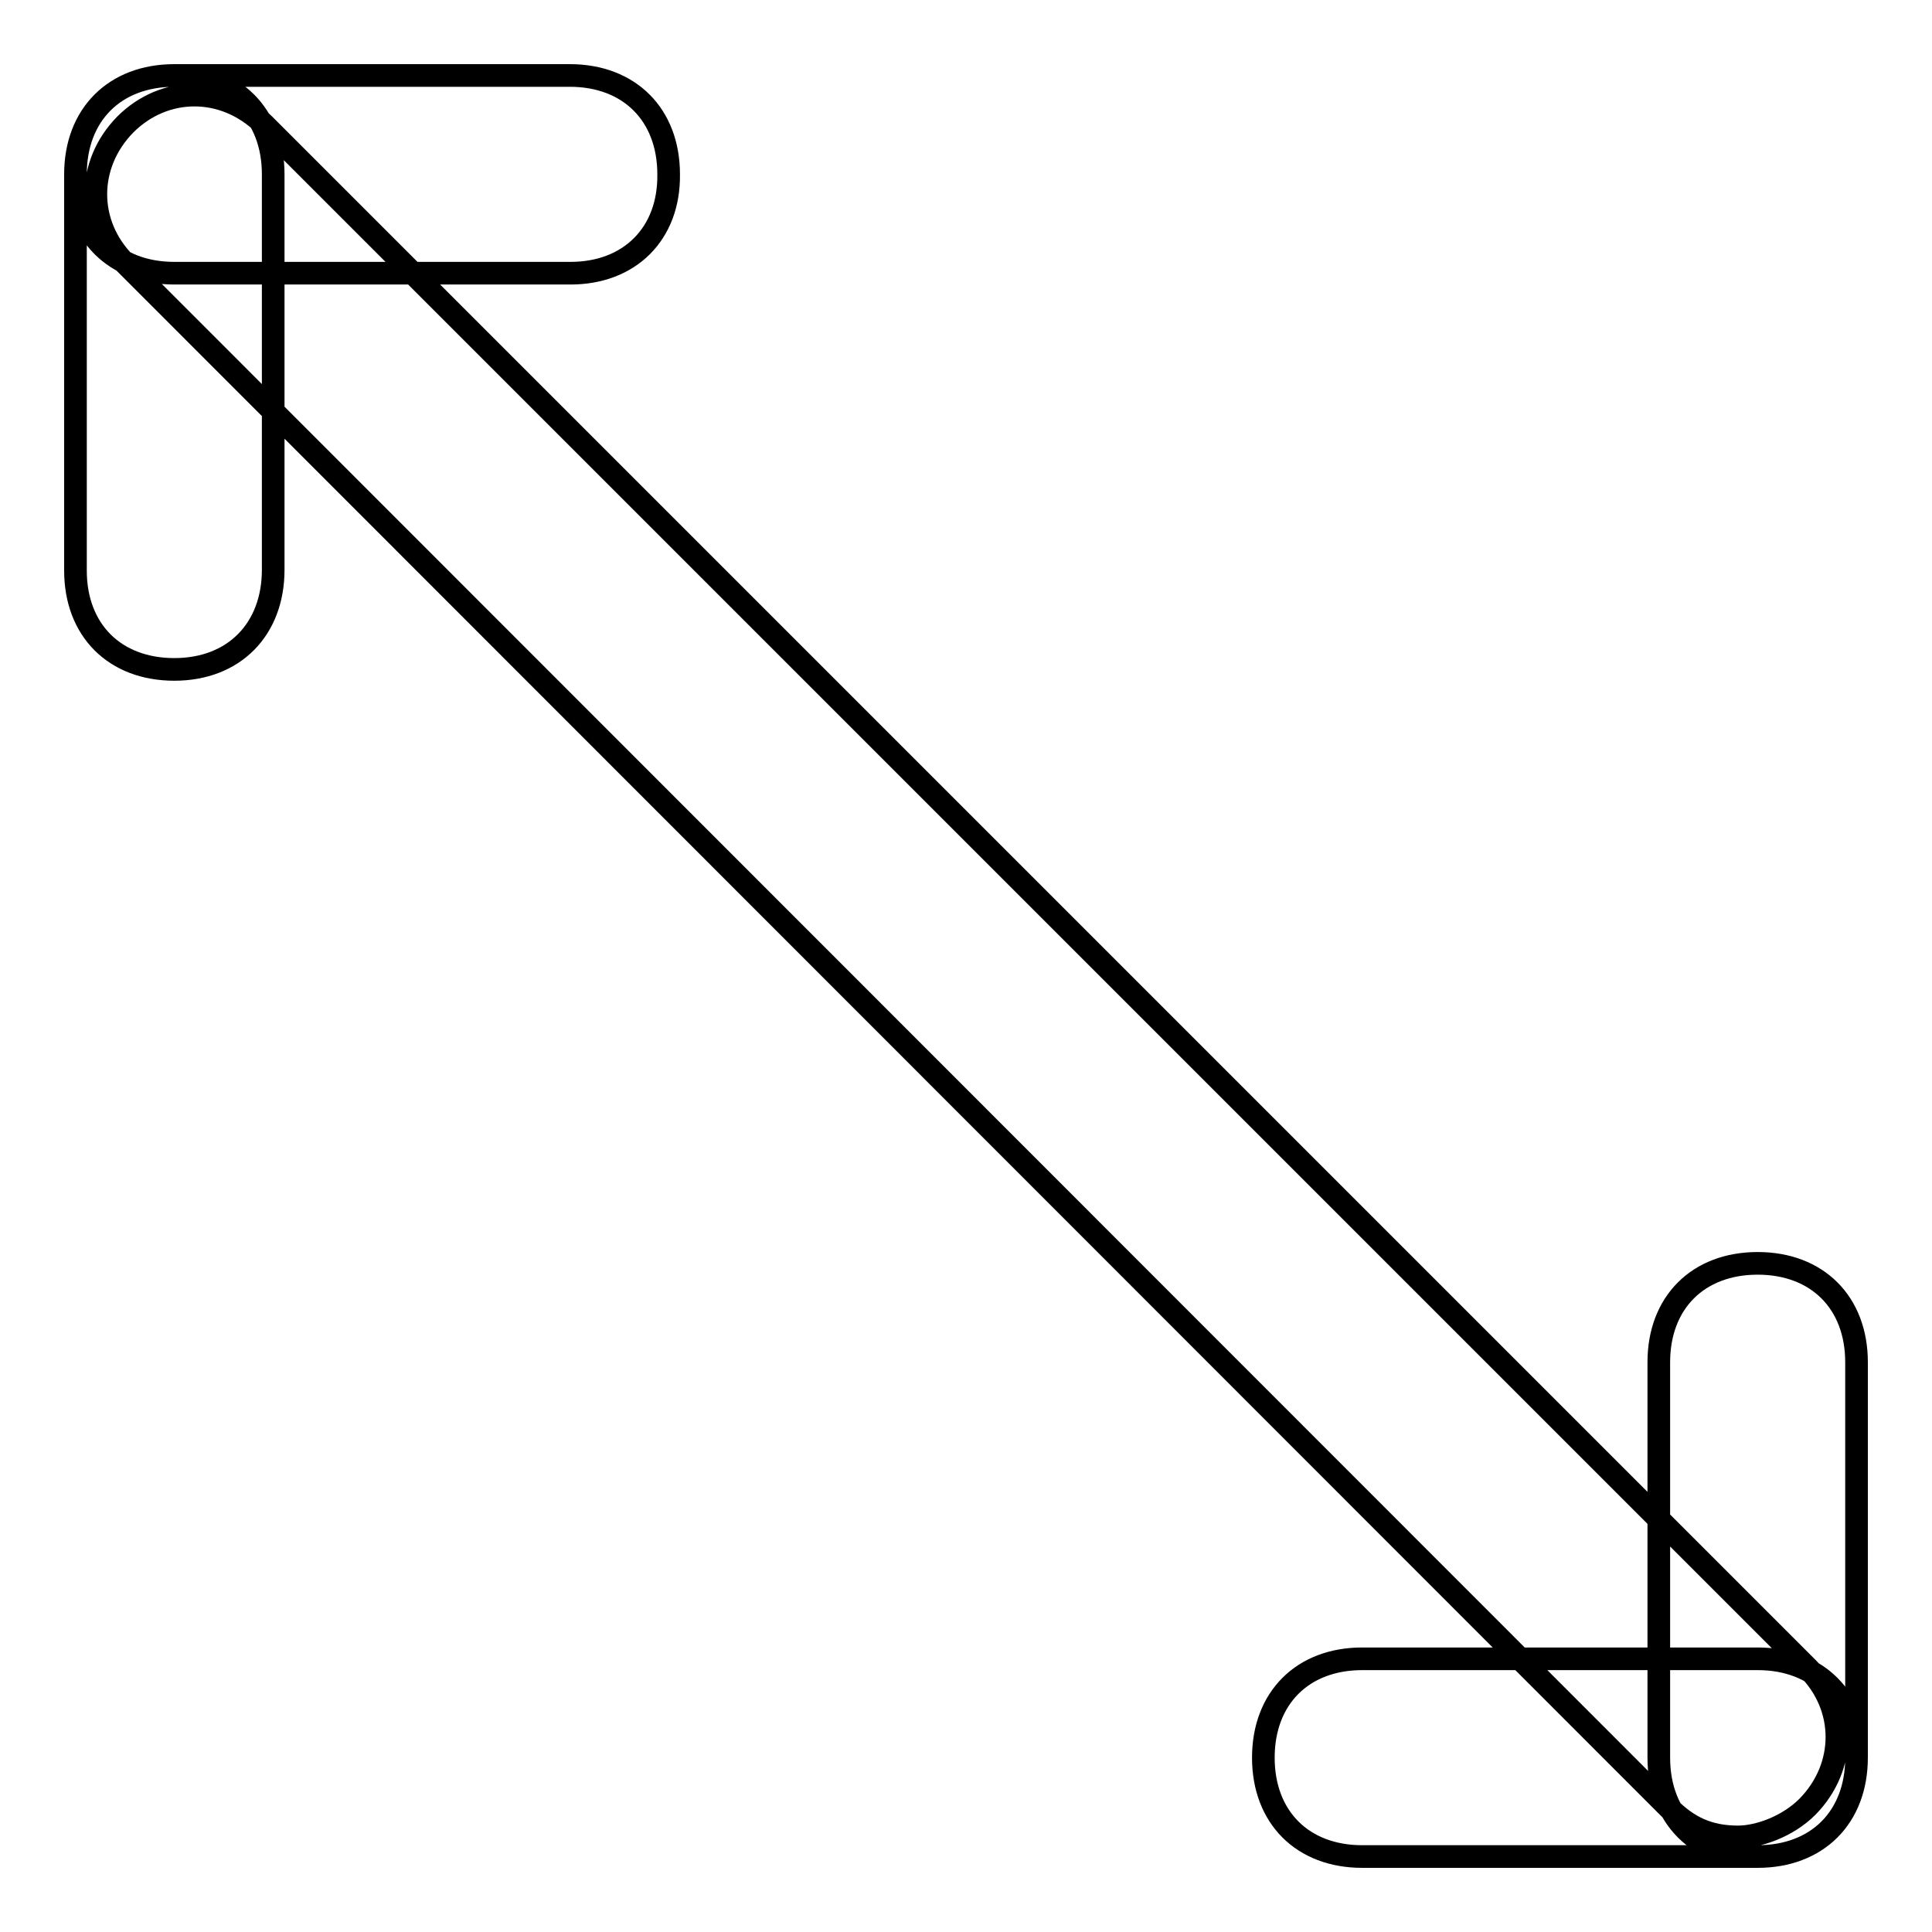 <?xml version="1.0" encoding="utf-8"?>
<!-- Svg Vector Icons : http://www.onlinewebfonts.com/icon -->
<!DOCTYPE svg PUBLIC "-//W3C//DTD SVG 1.1//EN" "http://www.w3.org/Graphics/SVG/1.1/DTD/svg11.dtd">
<svg version="1.1" xmlns="http://www.w3.org/2000/svg" xmlns:xlink="http://www.w3.org/1999/xlink" x="0px" y="0px" viewBox="0 0 256 256" enable-background="new 0 0 256 256" xml:space="preserve">
<g> <path stroke-width="3" fill-opacity="0" stroke="#000000"  d="M232.9,246h-52.4c-7.9,0-13.1-5.2-13.1-13.1c0-7.9,5.2-13.1,13.1-13.1h52.4c7.9,0,13.1,5.2,13.1,13.1 C246,240.8,240.8,246,232.9,246z M232.9,246c-7.9,0-13.1-5.2-13.1-13.1v-52.4c0-7.9,5.2-13.1,13.1-13.1c7.9,0,13.1,5.2,13.1,13.1 v52.4C246,240.8,240.8,246,232.9,246z M75.6,36.2H23.1C15.2,36.2,10,31,10,23.1S15.2,10,23.1,10h52.4c7.9,0,13.1,5.2,13.1,13.1 C88.7,31,83.4,36.2,75.6,36.2z M23.1,88.7c-7.9,0-13.1-5.2-13.1-13.1V23.1C10,15.2,15.2,10,23.1,10c7.9,0,13.1,5.2,13.1,13.1v52.4 C36.2,83.4,31,88.7,23.1,88.7z M230.3,243.4c-3.9,0-6.6-1.3-9.2-3.9L16.6,34.9c-5.2-5.2-5.2-13.1,0-18.4c5.2-5.2,13.1-5.2,18.4,0 l204.5,204.5c5.2,5.2,5.2,13.1,0,18.4C236.8,242.1,232.9,243.4,230.3,243.4z"/></g>
</svg>